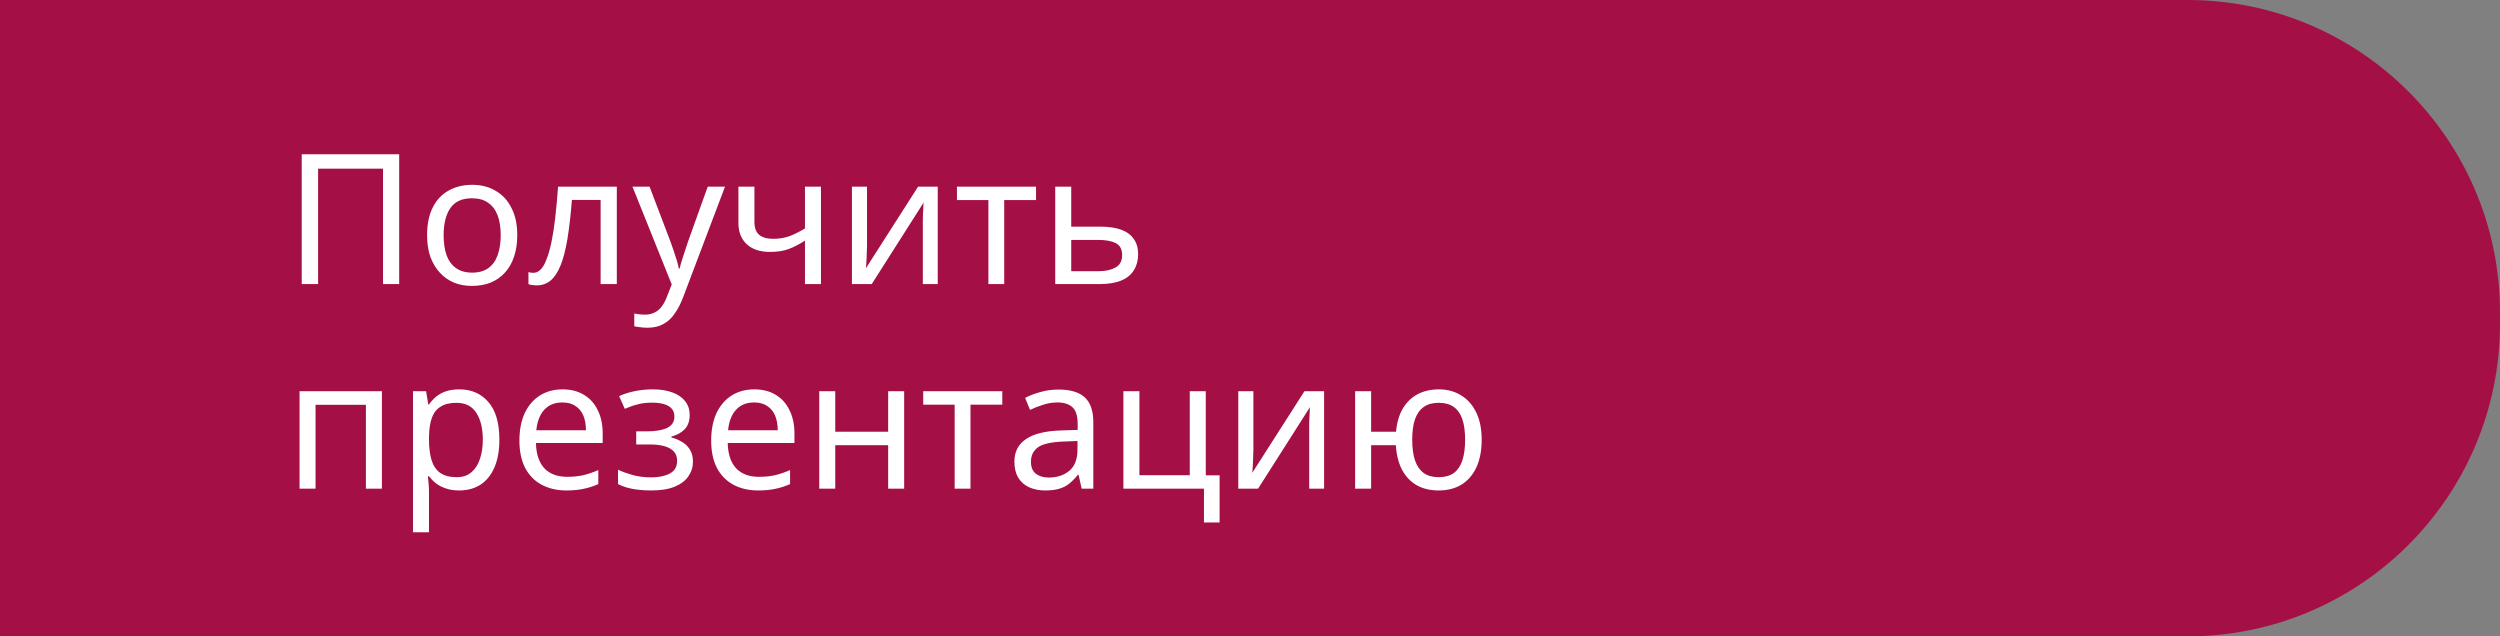 <?xml version="1.0" encoding="UTF-8"?> <svg xmlns="http://www.w3.org/2000/svg" width="220" height="56" viewBox="0 0 220 56" fill="none"><rect x="0" y="0" width="220" height="56" fill="#808080" stroke="none"/> <path d="M0 0L192.5 0C207.688 0 220 12.312 220 27.5V28.5C220 43.688 207.688 56 192.5 56H0V0Z" fill="#A41045"></path> <path d="M26.552 25V13.576H35.128V25H33.704V14.84H27.992V25H26.552ZM45.519 20.696C45.519 21.411 45.423 22.045 45.231 22.6C45.05 23.144 44.783 23.608 44.431 23.992C44.09 24.376 43.669 24.669 43.167 24.872C42.676 25.064 42.127 25.16 41.519 25.16C40.954 25.16 40.431 25.064 39.951 24.872C39.471 24.669 39.055 24.376 38.703 23.992C38.351 23.608 38.074 23.144 37.871 22.6C37.679 22.045 37.583 21.411 37.583 20.696C37.583 19.747 37.743 18.947 38.063 18.296C38.383 17.635 38.842 17.133 39.439 16.792C40.036 16.44 40.746 16.264 41.567 16.264C42.346 16.264 43.029 16.44 43.615 16.792C44.212 17.133 44.676 17.635 45.007 18.296C45.349 18.947 45.519 19.747 45.519 20.696ZM39.039 20.696C39.039 21.368 39.124 21.955 39.295 22.456C39.477 22.947 39.754 23.325 40.127 23.592C40.501 23.859 40.975 23.992 41.551 23.992C42.127 23.992 42.602 23.859 42.975 23.592C43.349 23.325 43.62 22.947 43.791 22.456C43.972 21.955 44.063 21.368 44.063 20.696C44.063 20.013 43.972 19.432 43.791 18.952C43.61 18.472 43.333 18.104 42.959 17.848C42.596 17.581 42.122 17.448 41.535 17.448C40.66 17.448 40.026 17.736 39.631 18.312C39.236 18.888 39.039 19.683 39.039 20.696ZM54.279 25H52.855V17.592H50.327C50.22 18.947 50.087 20.104 49.927 21.064C49.767 22.013 49.564 22.787 49.319 23.384C49.073 23.981 48.78 24.419 48.439 24.696C48.097 24.973 47.697 25.112 47.239 25.112C47.1 25.112 46.961 25.101 46.823 25.08C46.695 25.069 46.588 25.043 46.503 25V23.944C46.567 23.965 46.636 23.981 46.711 23.992C46.785 24.003 46.86 24.008 46.935 24.008C47.169 24.008 47.383 23.912 47.575 23.72C47.767 23.528 47.937 23.235 48.087 22.84C48.247 22.445 48.391 21.949 48.519 21.352C48.647 20.744 48.759 20.029 48.855 19.208C48.951 18.387 49.036 17.459 49.111 16.424H54.279V25ZM55.657 16.424H57.161L59.017 21.304C59.123 21.592 59.219 21.869 59.305 22.136C59.401 22.403 59.486 22.664 59.561 22.92C59.635 23.165 59.694 23.405 59.737 23.64H59.801C59.865 23.373 59.966 23.027 60.105 22.6C60.243 22.163 60.387 21.725 60.537 21.288L62.281 16.424H63.801L60.105 26.184C59.902 26.717 59.662 27.181 59.385 27.576C59.118 27.981 58.787 28.291 58.393 28.504C58.009 28.728 57.539 28.84 56.985 28.84C56.729 28.84 56.505 28.824 56.313 28.792C56.121 28.771 55.955 28.744 55.817 28.712V27.592C55.934 27.613 56.073 27.635 56.233 27.656C56.403 27.677 56.579 27.688 56.761 27.688C57.091 27.688 57.374 27.624 57.609 27.496C57.854 27.379 58.062 27.203 58.233 26.968C58.403 26.744 58.547 26.477 58.665 26.168L59.113 25.032L55.657 16.424ZM66.389 19.544C66.389 20.045 66.528 20.419 66.805 20.664C67.093 20.899 67.504 21.016 68.037 21.016C68.57 21.016 69.055 20.936 69.493 20.776C69.93 20.605 70.378 20.381 70.837 20.104V16.424H72.245V25H70.837V21.176C70.357 21.485 69.882 21.731 69.413 21.912C68.954 22.083 68.4 22.168 67.749 22.168C66.874 22.168 66.192 21.939 65.701 21.48C65.221 21.021 64.981 20.408 64.981 19.64V16.424H66.389V19.544ZM76.297 21.656C76.297 21.752 76.292 21.891 76.281 22.072C76.281 22.243 76.276 22.429 76.265 22.632C76.255 22.824 76.244 23.011 76.233 23.192C76.223 23.363 76.212 23.501 76.201 23.608L80.793 16.424H82.521V25H81.209V19.944C81.209 19.773 81.209 19.549 81.209 19.272C81.22 18.995 81.231 18.723 81.241 18.456C81.252 18.179 81.263 17.971 81.273 17.832L76.713 25H74.969V16.424H76.297V21.656ZM91.171 17.608H88.371V25H86.979V17.608H84.211V16.424H91.171V17.608ZM96.812 19.944C97.559 19.944 98.177 20.035 98.668 20.216C99.159 20.397 99.527 20.669 99.772 21.032C100.028 21.384 100.156 21.832 100.156 22.376C100.156 22.909 100.033 23.373 99.788 23.768C99.553 24.163 99.185 24.467 98.684 24.68C98.183 24.893 97.537 25 96.748 25H92.86V16.424H94.268V19.944H96.812ZM98.748 22.456C98.748 21.933 98.561 21.581 98.188 21.4C97.825 21.208 97.313 21.112 96.652 21.112H94.268V23.864H96.684C97.281 23.864 97.772 23.757 98.156 23.544C98.551 23.331 98.748 22.968 98.748 22.456ZM33.608 34.424V43H32.2V35.624H27.768V43H26.36V34.424H33.608ZM40.424 34.264C41.48 34.264 42.328 34.632 42.968 35.368C43.619 36.104 43.944 37.213 43.944 38.696C43.944 39.667 43.795 40.488 43.496 41.16C43.208 41.821 42.798 42.323 42.264 42.664C41.742 42.995 41.123 43.16 40.408 43.16C39.971 43.16 39.582 43.101 39.24 42.984C38.899 42.867 38.606 42.717 38.36 42.536C38.126 42.344 37.923 42.136 37.752 41.912H37.656C37.678 42.093 37.699 42.323 37.72 42.6C37.742 42.877 37.752 43.117 37.752 43.32V46.84H36.344V34.424H37.496L37.688 35.592H37.752C37.923 35.347 38.126 35.123 38.36 34.92C38.606 34.717 38.894 34.557 39.224 34.44C39.566 34.323 39.966 34.264 40.424 34.264ZM40.168 35.448C39.592 35.448 39.128 35.56 38.776 35.784C38.424 35.997 38.168 36.323 38.008 36.76C37.848 37.197 37.763 37.752 37.752 38.424V38.696C37.752 39.4 37.827 39.997 37.976 40.488C38.126 40.979 38.376 41.352 38.728 41.608C39.091 41.864 39.582 41.992 40.2 41.992C40.723 41.992 41.15 41.848 41.48 41.56C41.822 41.272 42.072 40.883 42.232 40.392C42.403 39.891 42.488 39.32 42.488 38.68C42.488 37.699 42.296 36.915 41.912 36.328C41.539 35.741 40.958 35.448 40.168 35.448ZM49.5 34.264C50.236 34.264 50.865 34.424 51.388 34.744C51.922 35.064 52.327 35.517 52.604 36.104C52.892 36.68 53.036 37.357 53.036 38.136V38.984H47.164C47.185 39.955 47.431 40.696 47.9 41.208C48.38 41.709 49.047 41.96 49.9 41.96C50.444 41.96 50.924 41.912 51.34 41.816C51.767 41.709 52.204 41.56 52.652 41.368V42.6C52.215 42.792 51.783 42.931 51.356 43.016C50.929 43.112 50.423 43.16 49.836 43.16C49.026 43.16 48.306 42.995 47.676 42.664C47.057 42.333 46.572 41.843 46.22 41.192C45.879 40.531 45.708 39.725 45.708 38.776C45.708 37.837 45.863 37.032 46.172 36.36C46.492 35.688 46.935 35.171 47.5 34.808C48.076 34.445 48.743 34.264 49.5 34.264ZM49.484 35.416C48.812 35.416 48.279 35.635 47.884 36.072C47.5 36.499 47.271 37.096 47.196 37.864H51.564C51.564 37.373 51.489 36.947 51.34 36.584C51.191 36.221 50.962 35.939 50.652 35.736C50.353 35.523 49.964 35.416 49.484 35.416ZM57.475 34.264C58.126 34.264 58.691 34.355 59.171 34.536C59.651 34.707 60.025 34.963 60.291 35.304C60.558 35.635 60.691 36.04 60.691 36.52C60.691 37.043 60.547 37.459 60.259 37.768C59.971 38.067 59.577 38.285 59.075 38.424V38.488C59.417 38.584 59.731 38.717 60.019 38.888C60.307 39.059 60.537 39.283 60.707 39.56C60.889 39.837 60.979 40.195 60.979 40.632C60.979 41.101 60.846 41.528 60.579 41.912C60.323 42.296 59.923 42.6 59.379 42.824C58.846 43.048 58.158 43.16 57.315 43.16C56.91 43.16 56.521 43.139 56.147 43.096C55.785 43.053 55.454 42.989 55.155 42.904C54.867 42.819 54.611 42.717 54.387 42.6V41.336C54.75 41.507 55.177 41.661 55.667 41.8C56.169 41.939 56.713 42.008 57.299 42.008C57.726 42.008 58.11 41.96 58.451 41.864C58.803 41.768 59.081 41.619 59.283 41.416C59.486 41.203 59.587 40.915 59.587 40.552C59.587 40.221 59.497 39.955 59.315 39.752C59.134 39.539 58.862 39.379 58.499 39.272C58.147 39.165 57.694 39.112 57.139 39.112H55.987V37.96H56.915C57.651 37.96 58.238 37.864 58.675 37.672C59.123 37.469 59.347 37.128 59.347 36.648C59.347 36.243 59.177 35.939 58.835 35.736C58.505 35.533 58.025 35.432 57.395 35.432C56.926 35.432 56.51 35.48 56.147 35.576C55.795 35.661 55.406 35.795 54.979 35.976L54.483 34.856C54.942 34.653 55.422 34.504 55.923 34.408C56.425 34.312 56.942 34.264 57.475 34.264ZM66.375 34.264C67.111 34.264 67.74 34.424 68.263 34.744C68.796 35.064 69.202 35.517 69.479 36.104C69.767 36.68 69.911 37.357 69.911 38.136V38.984H64.039C64.061 39.955 64.306 40.696 64.775 41.208C65.255 41.709 65.922 41.96 66.775 41.96C67.319 41.96 67.799 41.912 68.215 41.816C68.642 41.709 69.079 41.56 69.527 41.368V42.6C69.09 42.792 68.658 42.931 68.231 43.016C67.805 43.112 67.298 43.16 66.711 43.16C65.9 43.16 65.18 42.995 64.551 42.664C63.932 42.333 63.447 41.843 63.095 41.192C62.754 40.531 62.583 39.725 62.583 38.776C62.583 37.837 62.738 37.032 63.047 36.36C63.367 35.688 63.81 35.171 64.375 34.808C64.951 34.445 65.618 34.264 66.375 34.264ZM66.359 35.416C65.687 35.416 65.154 35.635 64.759 36.072C64.375 36.499 64.146 37.096 64.071 37.864H68.439C68.439 37.373 68.365 36.947 68.215 36.584C68.066 36.221 67.837 35.939 67.527 35.736C67.228 35.523 66.839 35.416 66.359 35.416ZM73.502 34.424V37.992H78.158V34.424H79.566V43H78.158V39.176H73.502V43H72.094V34.424H73.502ZM88.202 35.608H85.402V43H84.01V35.608H81.242V34.424H88.202V35.608ZM93.139 34.28C94.185 34.28 94.958 34.509 95.459 34.968C95.961 35.427 96.211 36.157 96.211 37.16V43H95.187L94.915 41.784H94.851C94.606 42.093 94.35 42.355 94.083 42.568C93.827 42.771 93.529 42.92 93.187 43.016C92.857 43.112 92.451 43.16 91.971 43.16C91.459 43.16 90.995 43.069 90.579 42.888C90.174 42.707 89.854 42.429 89.619 42.056C89.385 41.672 89.267 41.192 89.267 40.616C89.267 39.763 89.603 39.107 90.275 38.648C90.947 38.179 91.982 37.923 93.379 37.88L94.835 37.832V37.32C94.835 36.605 94.681 36.109 94.371 35.832C94.062 35.555 93.625 35.416 93.059 35.416C92.611 35.416 92.185 35.485 91.779 35.624C91.374 35.752 90.995 35.901 90.643 36.072L90.211 35.016C90.585 34.813 91.027 34.643 91.539 34.504C92.051 34.355 92.585 34.28 93.139 34.28ZM93.555 38.856C92.489 38.899 91.747 39.069 91.331 39.368C90.926 39.667 90.723 40.088 90.723 40.632C90.723 41.112 90.867 41.464 91.155 41.688C91.454 41.912 91.833 42.024 92.291 42.024C93.017 42.024 93.619 41.827 94.099 41.432C94.579 41.027 94.819 40.408 94.819 39.576V38.808L93.555 38.856ZM107.324 45.976H105.948V43H98.86V34.424H100.268V41.816H104.7V34.424H106.108V41.832H107.324V45.976ZM110.297 39.656C110.297 39.752 110.292 39.891 110.281 40.072C110.281 40.243 110.276 40.429 110.265 40.632C110.255 40.824 110.244 41.011 110.233 41.192C110.223 41.363 110.212 41.501 110.201 41.608L114.793 34.424H116.521V43H115.209V37.944C115.209 37.773 115.209 37.549 115.209 37.272C115.22 36.995 115.231 36.723 115.241 36.456C115.252 36.179 115.263 35.971 115.273 35.832L110.713 43H108.969V34.424H110.297V39.656ZM130.387 38.696C130.387 39.645 130.232 40.456 129.923 41.128C129.613 41.789 129.176 42.296 128.611 42.648C128.045 42.989 127.373 43.16 126.595 43.16C125.869 43.16 125.235 43.011 124.691 42.712C124.147 42.403 123.715 41.955 123.395 41.368C123.075 40.771 122.888 40.04 122.835 39.176H120.659V43H119.251V34.424H120.659V37.992H122.851C122.925 37.181 123.123 36.504 123.443 35.96C123.773 35.405 124.205 34.984 124.739 34.696C125.283 34.408 125.912 34.264 126.627 34.264C127.363 34.264 128.013 34.44 128.579 34.792C129.144 35.133 129.587 35.635 129.907 36.296C130.227 36.947 130.387 37.747 130.387 38.696ZM124.275 38.696C124.275 39.411 124.355 40.013 124.515 40.504C124.685 40.995 124.941 41.368 125.283 41.624C125.624 41.869 126.067 41.992 126.611 41.992C127.155 41.992 127.597 41.869 127.939 41.624C128.28 41.368 128.531 40.995 128.691 40.504C128.851 40.013 128.931 39.411 128.931 38.696C128.931 37.981 128.851 37.384 128.691 36.904C128.531 36.424 128.28 36.061 127.939 35.816C127.597 35.571 127.155 35.448 126.611 35.448C126.067 35.448 125.624 35.571 125.283 35.816C124.941 36.061 124.685 36.424 124.515 36.904C124.355 37.384 124.275 37.981 124.275 38.696Z" fill="white"></path> </svg> 